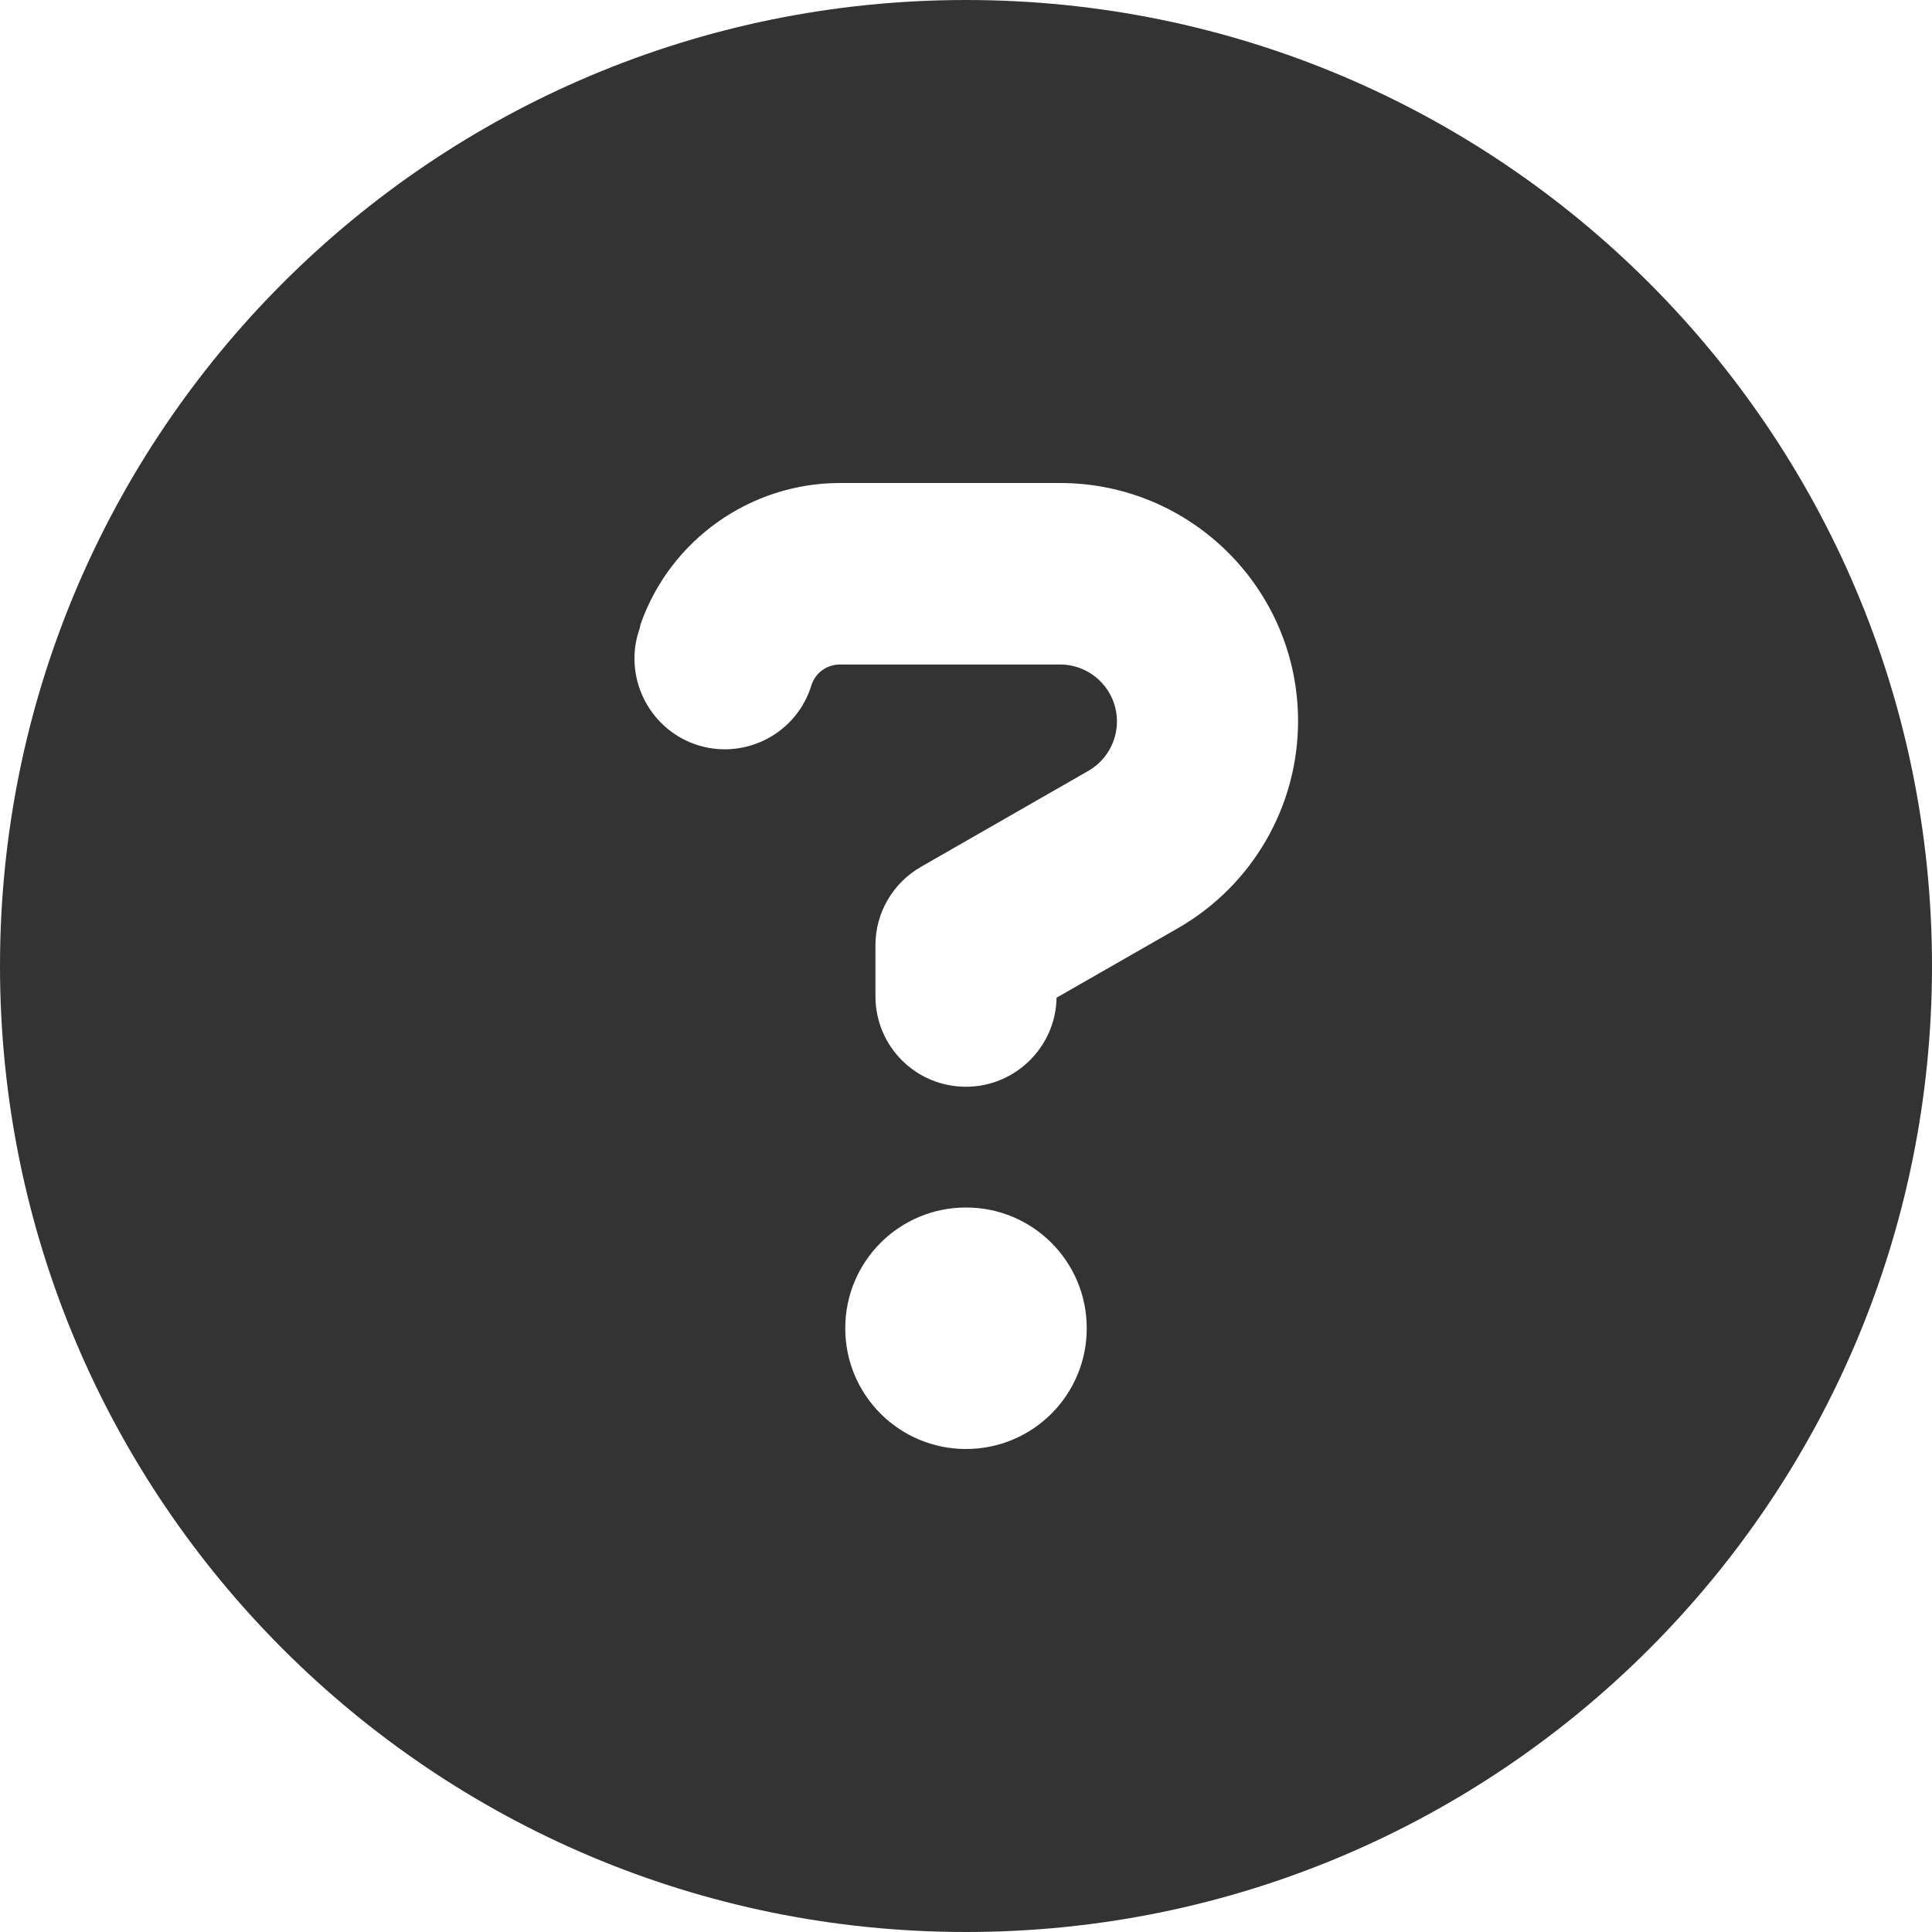 <?xml version="1.0" encoding="utf-8"?>
<!-- Generator: Adobe Illustrator 28.1.0, SVG Export Plug-In . SVG Version: 6.00 Build 0)  -->
<svg version="1.1" id="レイヤー_1" xmlns="http://www.w3.org/2000/svg" xmlns:xlink="http://www.w3.org/1999/xlink" x="0px"
	 y="0px" viewBox="0 0 512 512" style="enable-background:new 0 0 512 512;" xml:space="preserve">
<style type="text/css">
	.st0{fill:#333333;}
</style>
<path class="st0" d="M256,512c141.4,0,256-114.6,256-256S397.4,0,256,0S0,114.6,0,256S114.6,512,256,512z M169.8,165.3
	c7.9-22.3,29.1-37.3,52.8-37.3h58.3c34.9,0,63.1,28.3,63.1,63.1c0,22.6-12.1,43.5-31.7,54.8L280,264.4c-0.2,13-10.9,23.6-24,23.6
	c-13.3,0-24-10.7-24-24v-13.5c0-8.6,4.6-16.5,12.1-20.8l44.3-25.4c4.7-2.7,7.6-7.7,7.6-13.1c0-8.4-6.8-15.1-15.1-15.1h-58.3
	c-3.4,0-6.4,2.1-7.5,5.3l-0.4,1.2c-4.4,12.5-18.2,19-30.6,14.6s-19-18.2-14.6-30.6L169.8,165.3L169.8,165.3z M224,352
	c0-17.7,14.3-32,32-32s32,14.3,32,32s-14.3,32-32,32S224,369.7,224,352z"/>
</svg>
